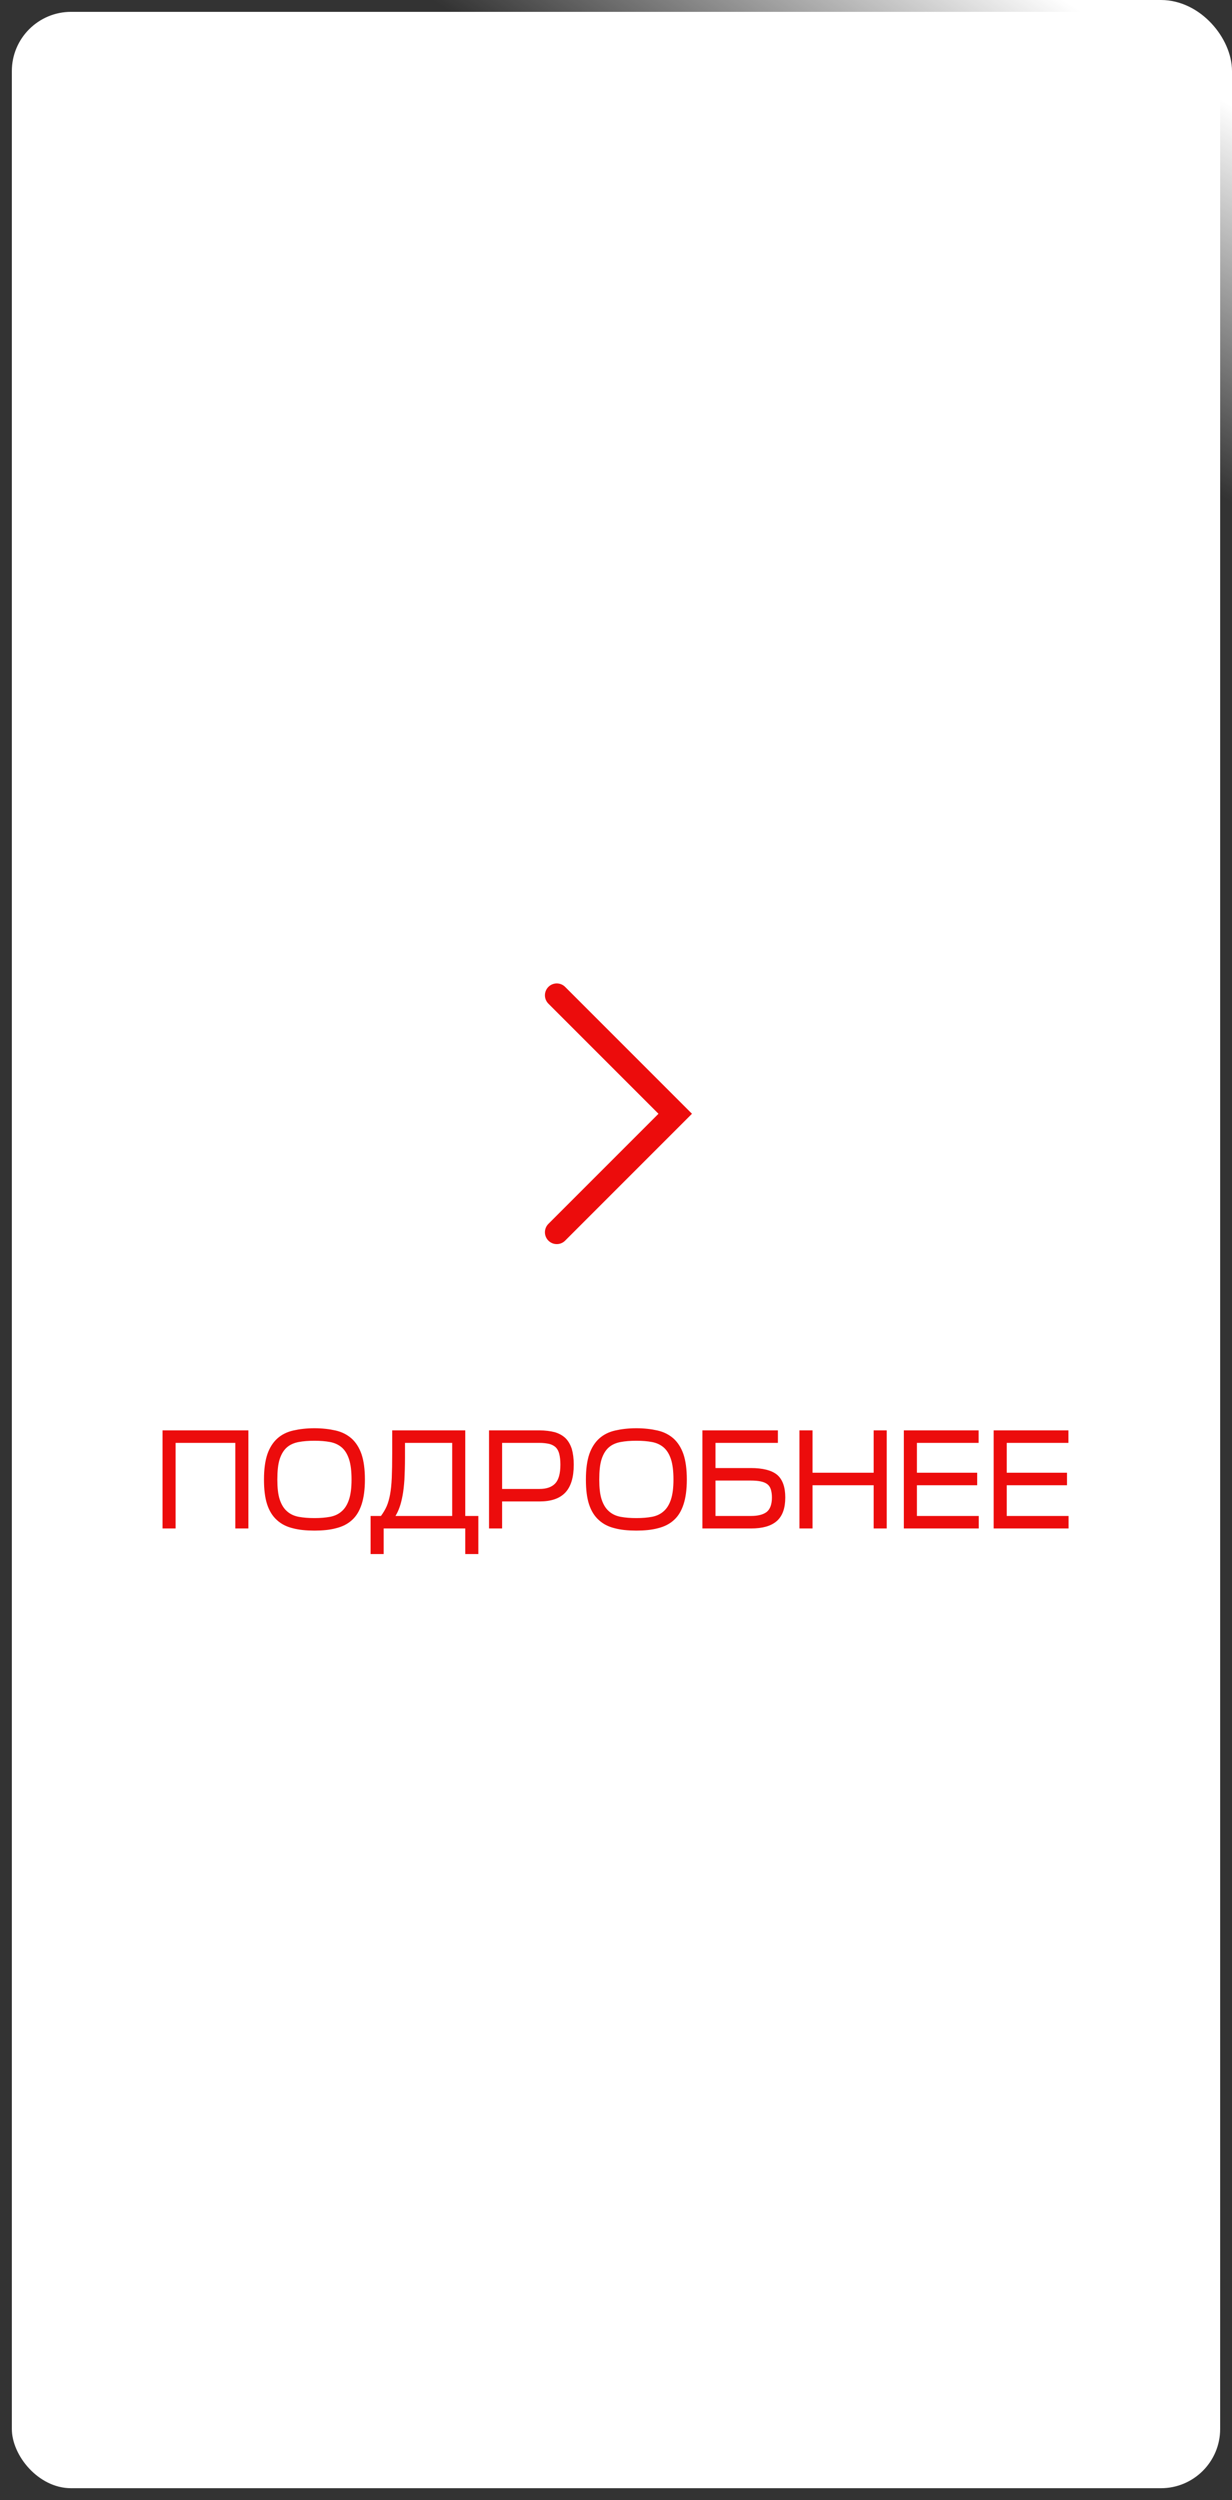 <?xml version="1.0" encoding="UTF-8"?> <svg xmlns="http://www.w3.org/2000/svg" width="104" height="211" viewBox="0 0 104 211" fill="none"><rect x="0" y="0" width="104" height="211" fill="#333333" stroke="none"/> <rect x="1" y="1" width="102" height="209" rx="5" fill="white" stroke="url(#paint0_linear_318_5134)" stroke-width="2"></rect> <path d="M20.968 129V120.72H13.72V129H14.824V121.776H19.864V129H20.968ZM26.544 129.18C27.24 129.18 27.852 129.12 28.38 128.976C28.908 128.844 29.364 128.616 29.724 128.28C30.084 127.956 30.348 127.512 30.528 126.96C30.708 126.408 30.804 125.712 30.804 124.872C30.804 124.008 30.708 123.288 30.516 122.724C30.324 122.172 30.036 121.728 29.676 121.404C29.304 121.08 28.86 120.852 28.332 120.732C27.804 120.612 27.204 120.54 26.544 120.54C25.872 120.54 25.284 120.612 24.756 120.732C24.228 120.852 23.772 121.08 23.412 121.404C23.052 121.728 22.764 122.172 22.572 122.724C22.38 123.288 22.284 124.008 22.284 124.872C22.284 125.712 22.368 126.408 22.548 126.96C22.728 127.512 23.004 127.956 23.364 128.28C23.724 128.616 24.168 128.844 24.696 128.976C25.224 129.12 25.848 129.18 26.544 129.18ZM26.544 128.124C26.04 128.124 25.596 128.088 25.212 128.016C24.828 127.944 24.492 127.788 24.228 127.548C23.964 127.32 23.76 126.996 23.616 126.564C23.472 126.132 23.412 125.568 23.412 124.872C23.412 124.152 23.472 123.564 23.616 123.132C23.76 122.7 23.964 122.376 24.228 122.148C24.492 121.92 24.828 121.776 25.212 121.704C25.596 121.632 26.04 121.596 26.544 121.596C27.036 121.596 27.48 121.632 27.864 121.704C28.248 121.776 28.584 121.932 28.848 122.16C29.112 122.388 29.316 122.712 29.46 123.144C29.604 123.576 29.676 124.152 29.676 124.872C29.676 125.568 29.604 126.132 29.46 126.564C29.316 126.996 29.112 127.32 28.848 127.548C28.584 127.788 28.248 127.944 27.864 128.016C27.48 128.088 27.036 128.124 26.544 128.124ZM39.276 127.944V120.72H33.108V122.664C33.108 123.48 33.096 124.164 33.072 124.716C33.048 125.268 33 125.748 32.928 126.132C32.856 126.516 32.76 126.852 32.64 127.128C32.52 127.404 32.352 127.68 32.16 127.944H31.284V131.16H32.388V129H39.276V131.16H40.38V127.944H39.276ZM34.188 123.024V121.776H38.172V127.944H33.384C33.516 127.728 33.636 127.476 33.732 127.2C33.828 126.936 33.912 126.6 33.984 126.216C34.056 125.832 34.104 125.388 34.14 124.872C34.164 124.356 34.188 123.744 34.188 123.024ZM48.434 123.612C48.434 123.096 48.374 122.652 48.267 122.28C48.147 121.92 47.978 121.62 47.739 121.38C47.498 121.152 47.199 120.984 46.839 120.876C46.467 120.78 46.023 120.72 45.519 120.72H41.282V129H42.386V126.72H45.542C46.514 126.72 47.234 126.48 47.715 125.976C48.194 125.472 48.434 124.692 48.434 123.612ZM42.386 121.776H45.519C45.855 121.776 46.13 121.812 46.358 121.86C46.587 121.92 46.767 122.016 46.91 122.148C47.054 122.292 47.151 122.472 47.211 122.712C47.27 122.952 47.306 123.252 47.306 123.612C47.306 124.38 47.151 124.908 46.862 125.208C46.562 125.52 46.118 125.664 45.542 125.664H42.386V121.776ZM53.719 129.18C54.415 129.18 55.027 129.12 55.555 128.976C56.083 128.844 56.539 128.616 56.899 128.28C57.259 127.956 57.523 127.512 57.703 126.96C57.883 126.408 57.979 125.712 57.979 124.872C57.979 124.008 57.883 123.288 57.691 122.724C57.499 122.172 57.211 121.728 56.851 121.404C56.479 121.08 56.035 120.852 55.507 120.732C54.979 120.612 54.379 120.54 53.719 120.54C53.047 120.54 52.459 120.612 51.931 120.732C51.403 120.852 50.947 121.08 50.587 121.404C50.227 121.728 49.939 122.172 49.747 122.724C49.555 123.288 49.459 124.008 49.459 124.872C49.459 125.712 49.543 126.408 49.723 126.96C49.903 127.512 50.179 127.956 50.539 128.28C50.899 128.616 51.343 128.844 51.871 128.976C52.399 129.12 53.023 129.18 53.719 129.18ZM53.719 128.124C53.215 128.124 52.771 128.088 52.387 128.016C52.003 127.944 51.667 127.788 51.403 127.548C51.139 127.32 50.935 126.996 50.791 126.564C50.647 126.132 50.587 125.568 50.587 124.872C50.587 124.152 50.647 123.564 50.791 123.132C50.935 122.7 51.139 122.376 51.403 122.148C51.667 121.92 52.003 121.776 52.387 121.704C52.771 121.632 53.215 121.596 53.719 121.596C54.211 121.596 54.655 121.632 55.039 121.704C55.423 121.776 55.759 121.932 56.023 122.16C56.287 122.388 56.491 122.712 56.635 123.144C56.779 123.576 56.851 124.152 56.851 124.872C56.851 125.568 56.779 126.132 56.635 126.564C56.491 126.996 56.287 127.32 56.023 127.548C55.759 127.788 55.423 127.944 55.039 128.016C54.655 128.088 54.211 128.124 53.719 128.124ZM66.29 126.384C66.29 125.484 66.05 124.848 65.594 124.464C65.138 124.092 64.394 123.9 63.374 123.9H60.398V121.776H65.666V120.72H59.294V129H63.398C64.37 129 65.09 128.796 65.57 128.376C66.05 127.956 66.29 127.296 66.29 126.384ZM60.398 124.956H63.374C63.71 124.956 63.986 124.98 64.214 125.028C64.442 125.076 64.622 125.148 64.766 125.256C64.91 125.364 65.006 125.508 65.066 125.688C65.126 125.88 65.162 126.108 65.162 126.384C65.162 126.972 65.006 127.38 64.718 127.608C64.418 127.836 63.974 127.944 63.398 127.944H60.398V124.956ZM68.59 124.296V120.72H67.486V129H68.59V125.352H73.75V129H74.854V120.72H73.75V124.296H68.59ZM82.622 129V127.944H77.402V125.352H82.49V124.296H77.402V121.776H82.61V120.72H76.298V129H82.622ZM90.204 129V127.944H84.984V125.352H90.072V124.296H84.984V121.776H90.192V120.72H83.88V129H90.204Z" fill="#EC0C0C"></path> <path d="M47 104L57 94L47 84" stroke="#EC0C0C" stroke-width="2" stroke-linecap="round"></path> <defs> <linearGradient id="paint0_linear_318_5134" x1="5.2" y1="204.67" x2="121.361" y2="19.881" gradientUnits="userSpaceOnUse"> <stop stop-color="#071B2D" stop-opacity="0"></stop> <stop offset="0.87" stop-color="white" stop-opacity="0"></stop> <stop offset="1" stop-color="white"></stop> </linearGradient> </defs> </svg> 